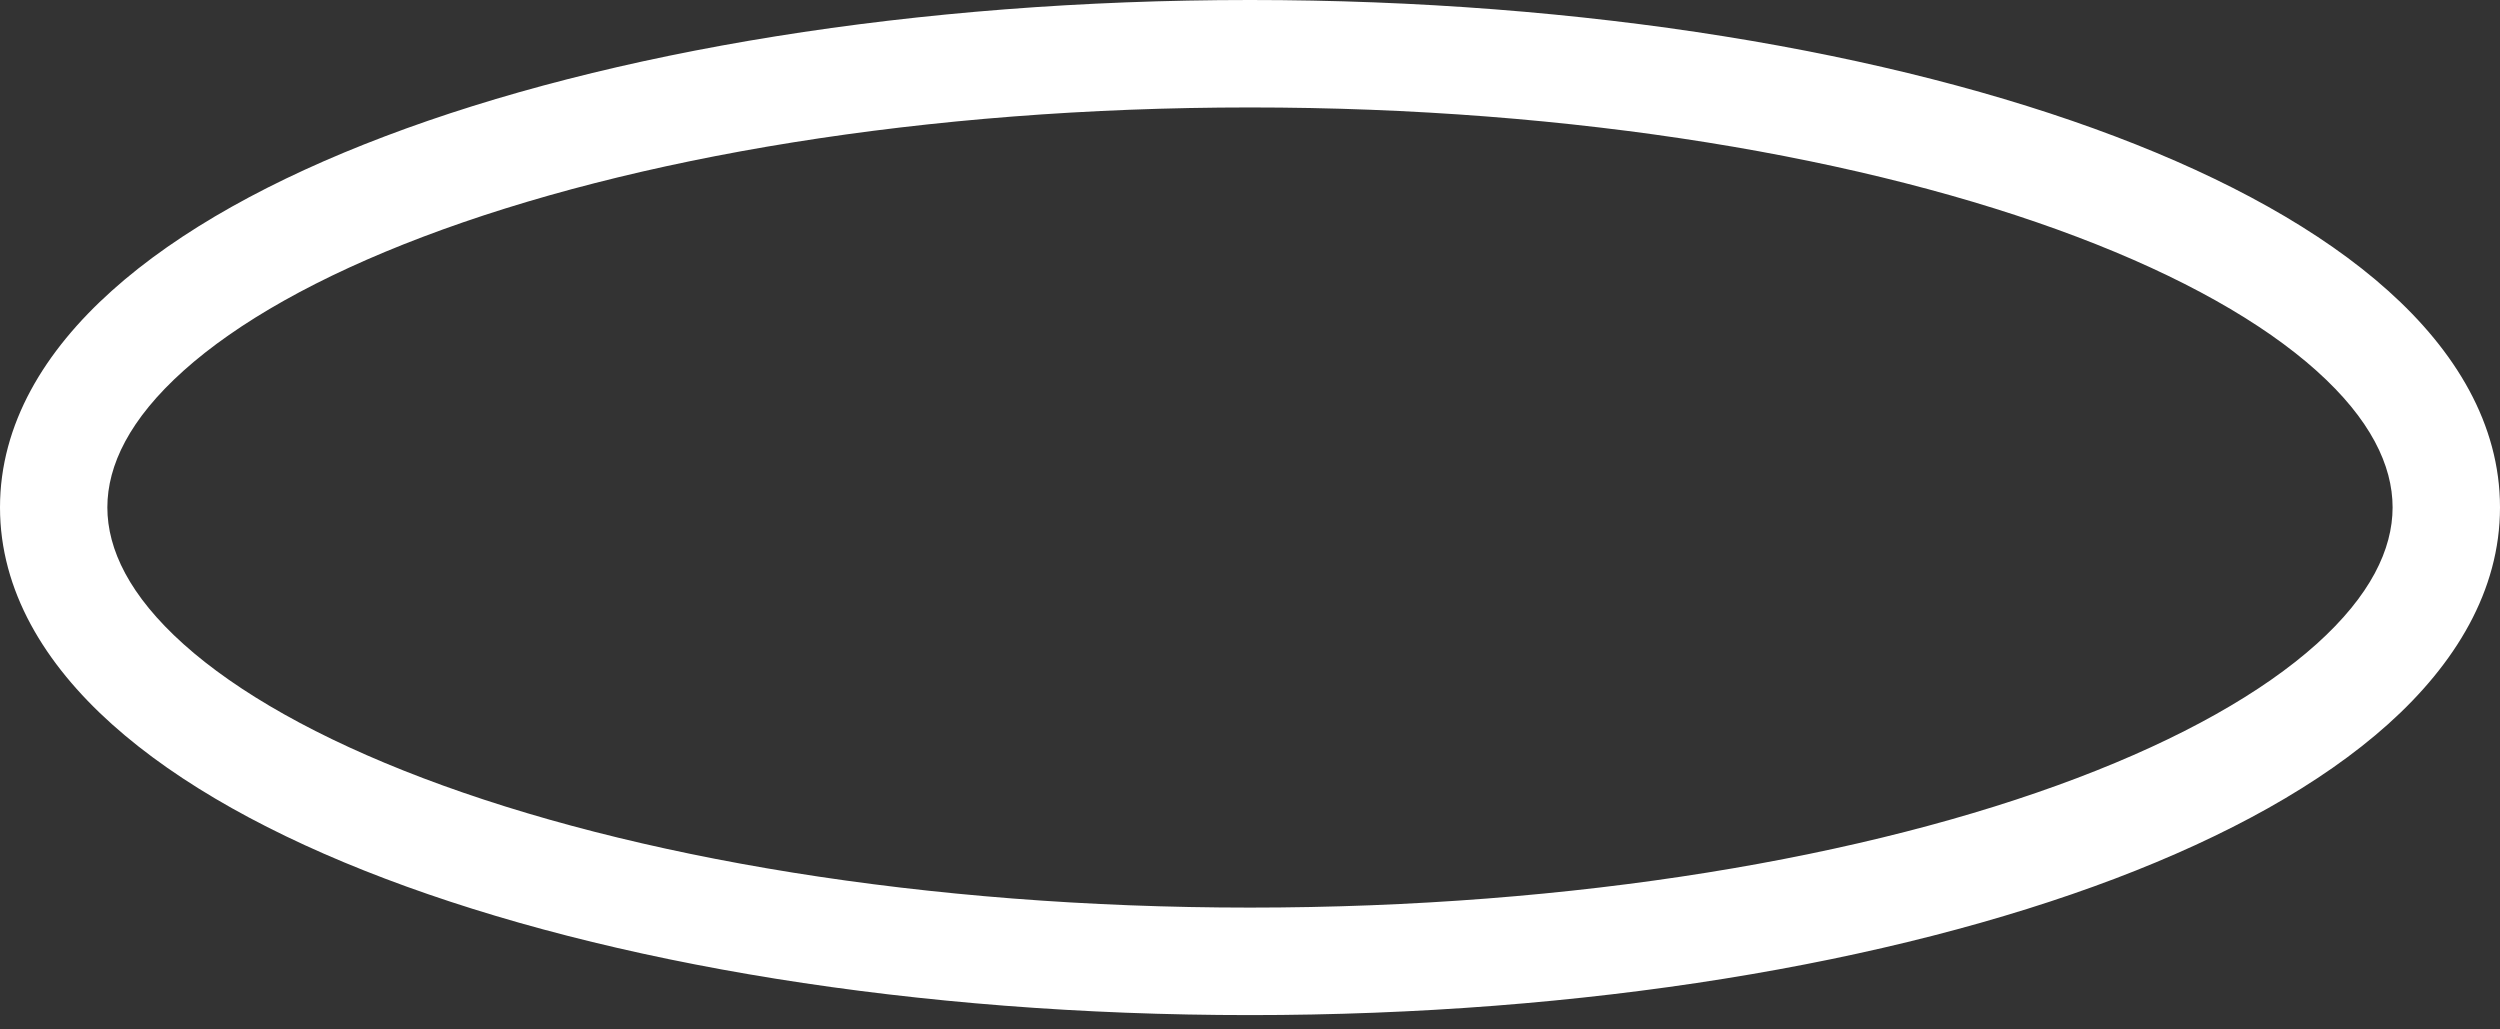 <svg width="51" height="21" viewBox="0 0 51 21" fill="none" xmlns="http://www.w3.org/2000/svg">
<rect x="0" y="0" width="51" height="21" fill="#333333" stroke="none"/>
<path fill-rule="evenodd" clip-rule="evenodd" d="M3.744 7.563C2.644 8.549 2.19 9.493 2.19 10.351C2.19 11.208 2.644 12.153 3.744 13.14C4.843 14.126 6.496 15.064 8.631 15.874C12.894 17.492 18.858 18.515 25.499 18.515C32.14 18.515 38.104 17.492 42.368 15.874C44.504 15.064 46.156 14.126 47.256 13.14C48.355 12.153 48.809 11.208 48.809 10.351C48.809 9.493 48.356 8.549 47.256 7.563C46.156 6.577 44.503 5.639 42.367 4.83C38.103 3.214 32.139 2.192 25.499 2.192C18.859 2.192 12.895 3.214 8.632 4.83C6.496 5.639 4.843 6.577 3.744 7.563ZM7.856 2.78C12.425 1.048 18.664 0 25.499 0C32.334 0 38.573 1.048 43.143 2.78C45.424 3.644 47.346 4.7 48.717 5.93C50.088 7.158 51 8.65 51 10.351C51 12.051 50.088 13.543 48.718 14.772C47.347 16.002 45.425 17.059 43.144 17.925C38.574 19.658 32.335 20.708 25.499 20.708C18.662 20.708 12.424 19.658 7.855 17.924C5.574 17.059 3.653 16.002 2.282 14.772C0.912 13.543 0 12.051 0 10.351C0 8.65 0.912 7.158 2.283 5.93C3.653 4.7 5.575 3.644 7.856 2.78Z" fill="white"/>
</svg>
